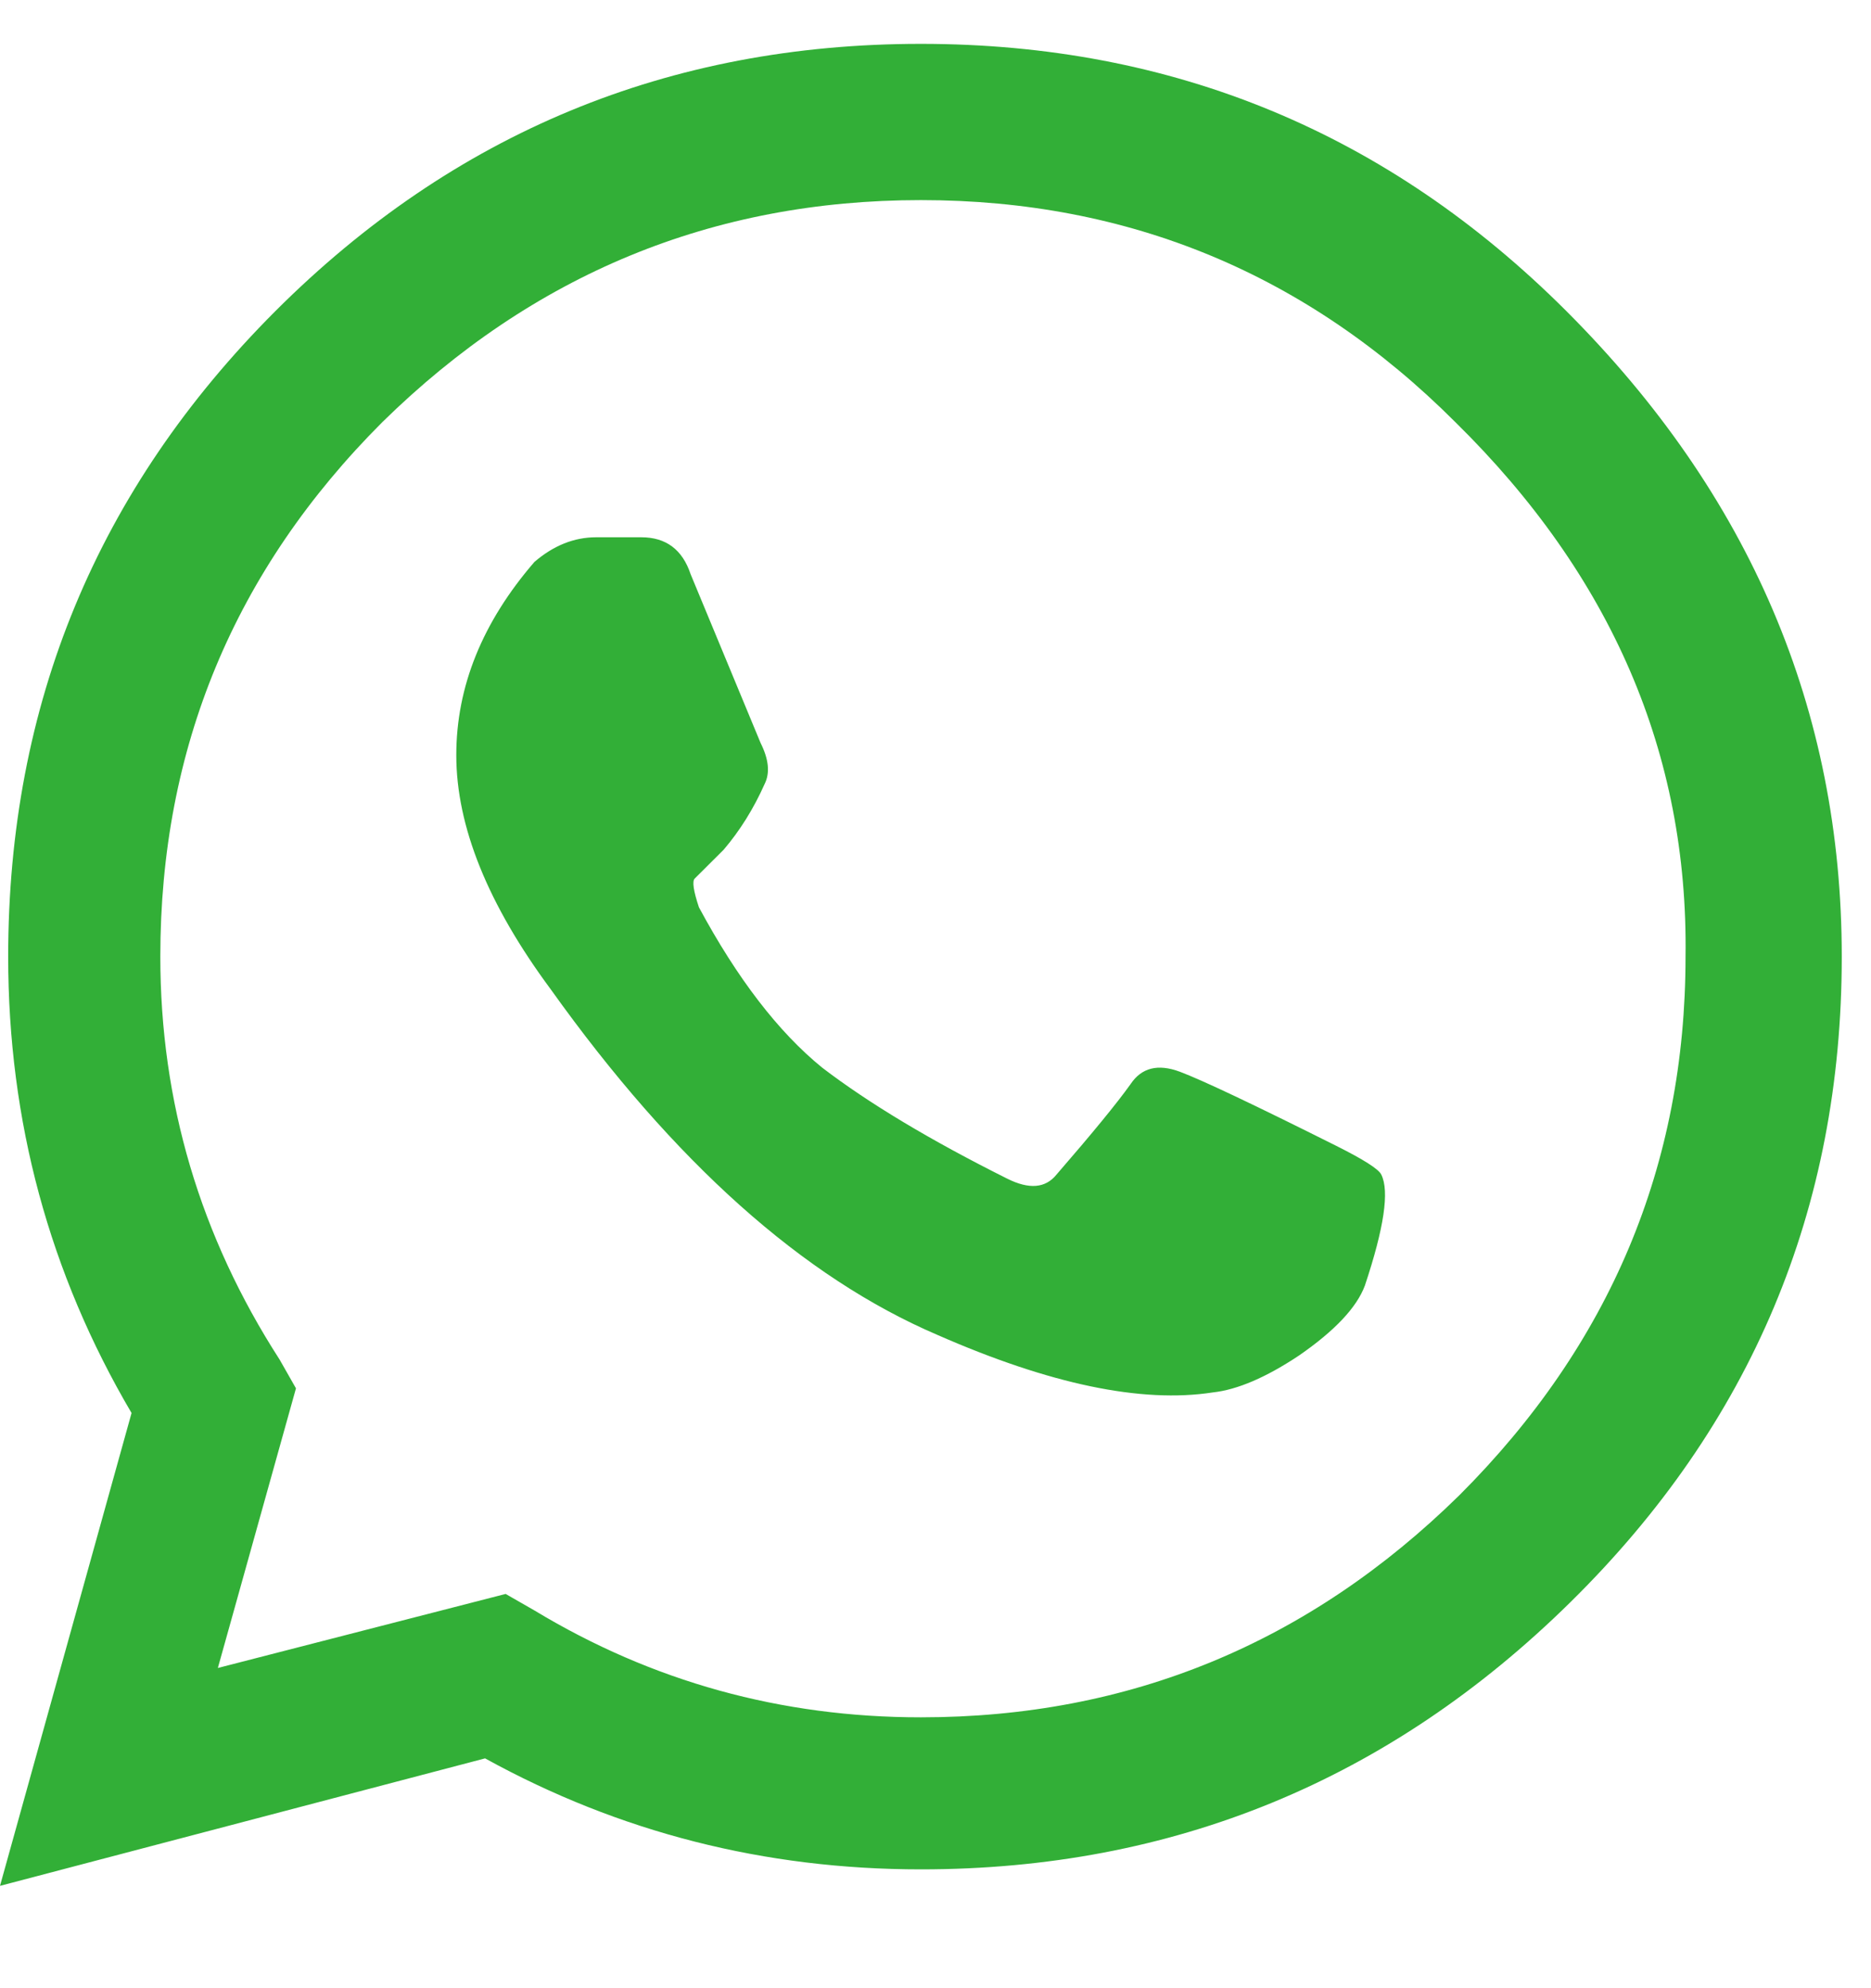 <svg width="16" height="17" viewBox="0 0 16 17" fill="none" xmlns="http://www.w3.org/2000/svg">
<path d="M13.395 2.66C14.965 4.23 15.75 6.07 15.75 8.18C15.75 10.336 14.977 12.176 13.43 13.699C11.883 15.223 10.031 15.984 7.875 15.984C6.539 15.984 5.297 15.668 4.148 15.035L0 16.125L1.125 12.082C0.422 10.887 0.07 9.586 0.07 8.18C0.07 6.023 0.832 4.184 2.355 2.66C3.879 1.137 5.719 0.375 7.875 0.375C10.031 0.375 11.871 1.137 13.395 2.66ZM7.875 14.684C9.656 14.684 11.191 14.051 12.48 12.785C13.77 11.496 14.414 9.961 14.414 8.18C14.438 6.445 13.781 4.922 12.445 3.609C11.18 2.344 9.656 1.711 7.875 1.711C6.094 1.711 4.559 2.344 3.27 3.609C2.004 4.875 1.371 6.398 1.371 8.18C1.371 9.422 1.711 10.57 2.391 11.625L2.531 11.871L1.863 14.262L4.324 13.629L4.57 13.77C5.578 14.379 6.68 14.684 7.875 14.684ZM11.426 9.797C11.66 9.914 11.789 9.996 11.812 10.043C11.883 10.184 11.836 10.5 11.672 10.992C11.602 11.18 11.414 11.379 11.109 11.59C10.828 11.777 10.582 11.883 10.371 11.906C9.762 12 8.977 11.836 8.016 11.414C6.867 10.922 5.766 9.938 4.711 8.461C4.172 7.734 3.902 7.066 3.902 6.457C3.902 5.871 4.125 5.32 4.57 4.805C4.734 4.664 4.91 4.594 5.098 4.594C5.285 4.594 5.414 4.594 5.484 4.594C5.695 4.594 5.836 4.699 5.906 4.91C6.305 5.871 6.504 6.352 6.504 6.352C6.574 6.492 6.586 6.609 6.539 6.703C6.445 6.914 6.328 7.102 6.188 7.266C6.047 7.406 5.965 7.488 5.941 7.512C5.918 7.535 5.93 7.617 5.977 7.758C6.305 8.367 6.656 8.824 7.031 9.129C7.43 9.434 7.957 9.75 8.613 10.078C8.801 10.172 8.941 10.16 9.035 10.043C9.34 9.691 9.551 9.434 9.668 9.27C9.762 9.129 9.902 9.094 10.09 9.164C10.277 9.234 10.723 9.445 11.426 9.797Z" fill="#32AF37"/>
</svg>
